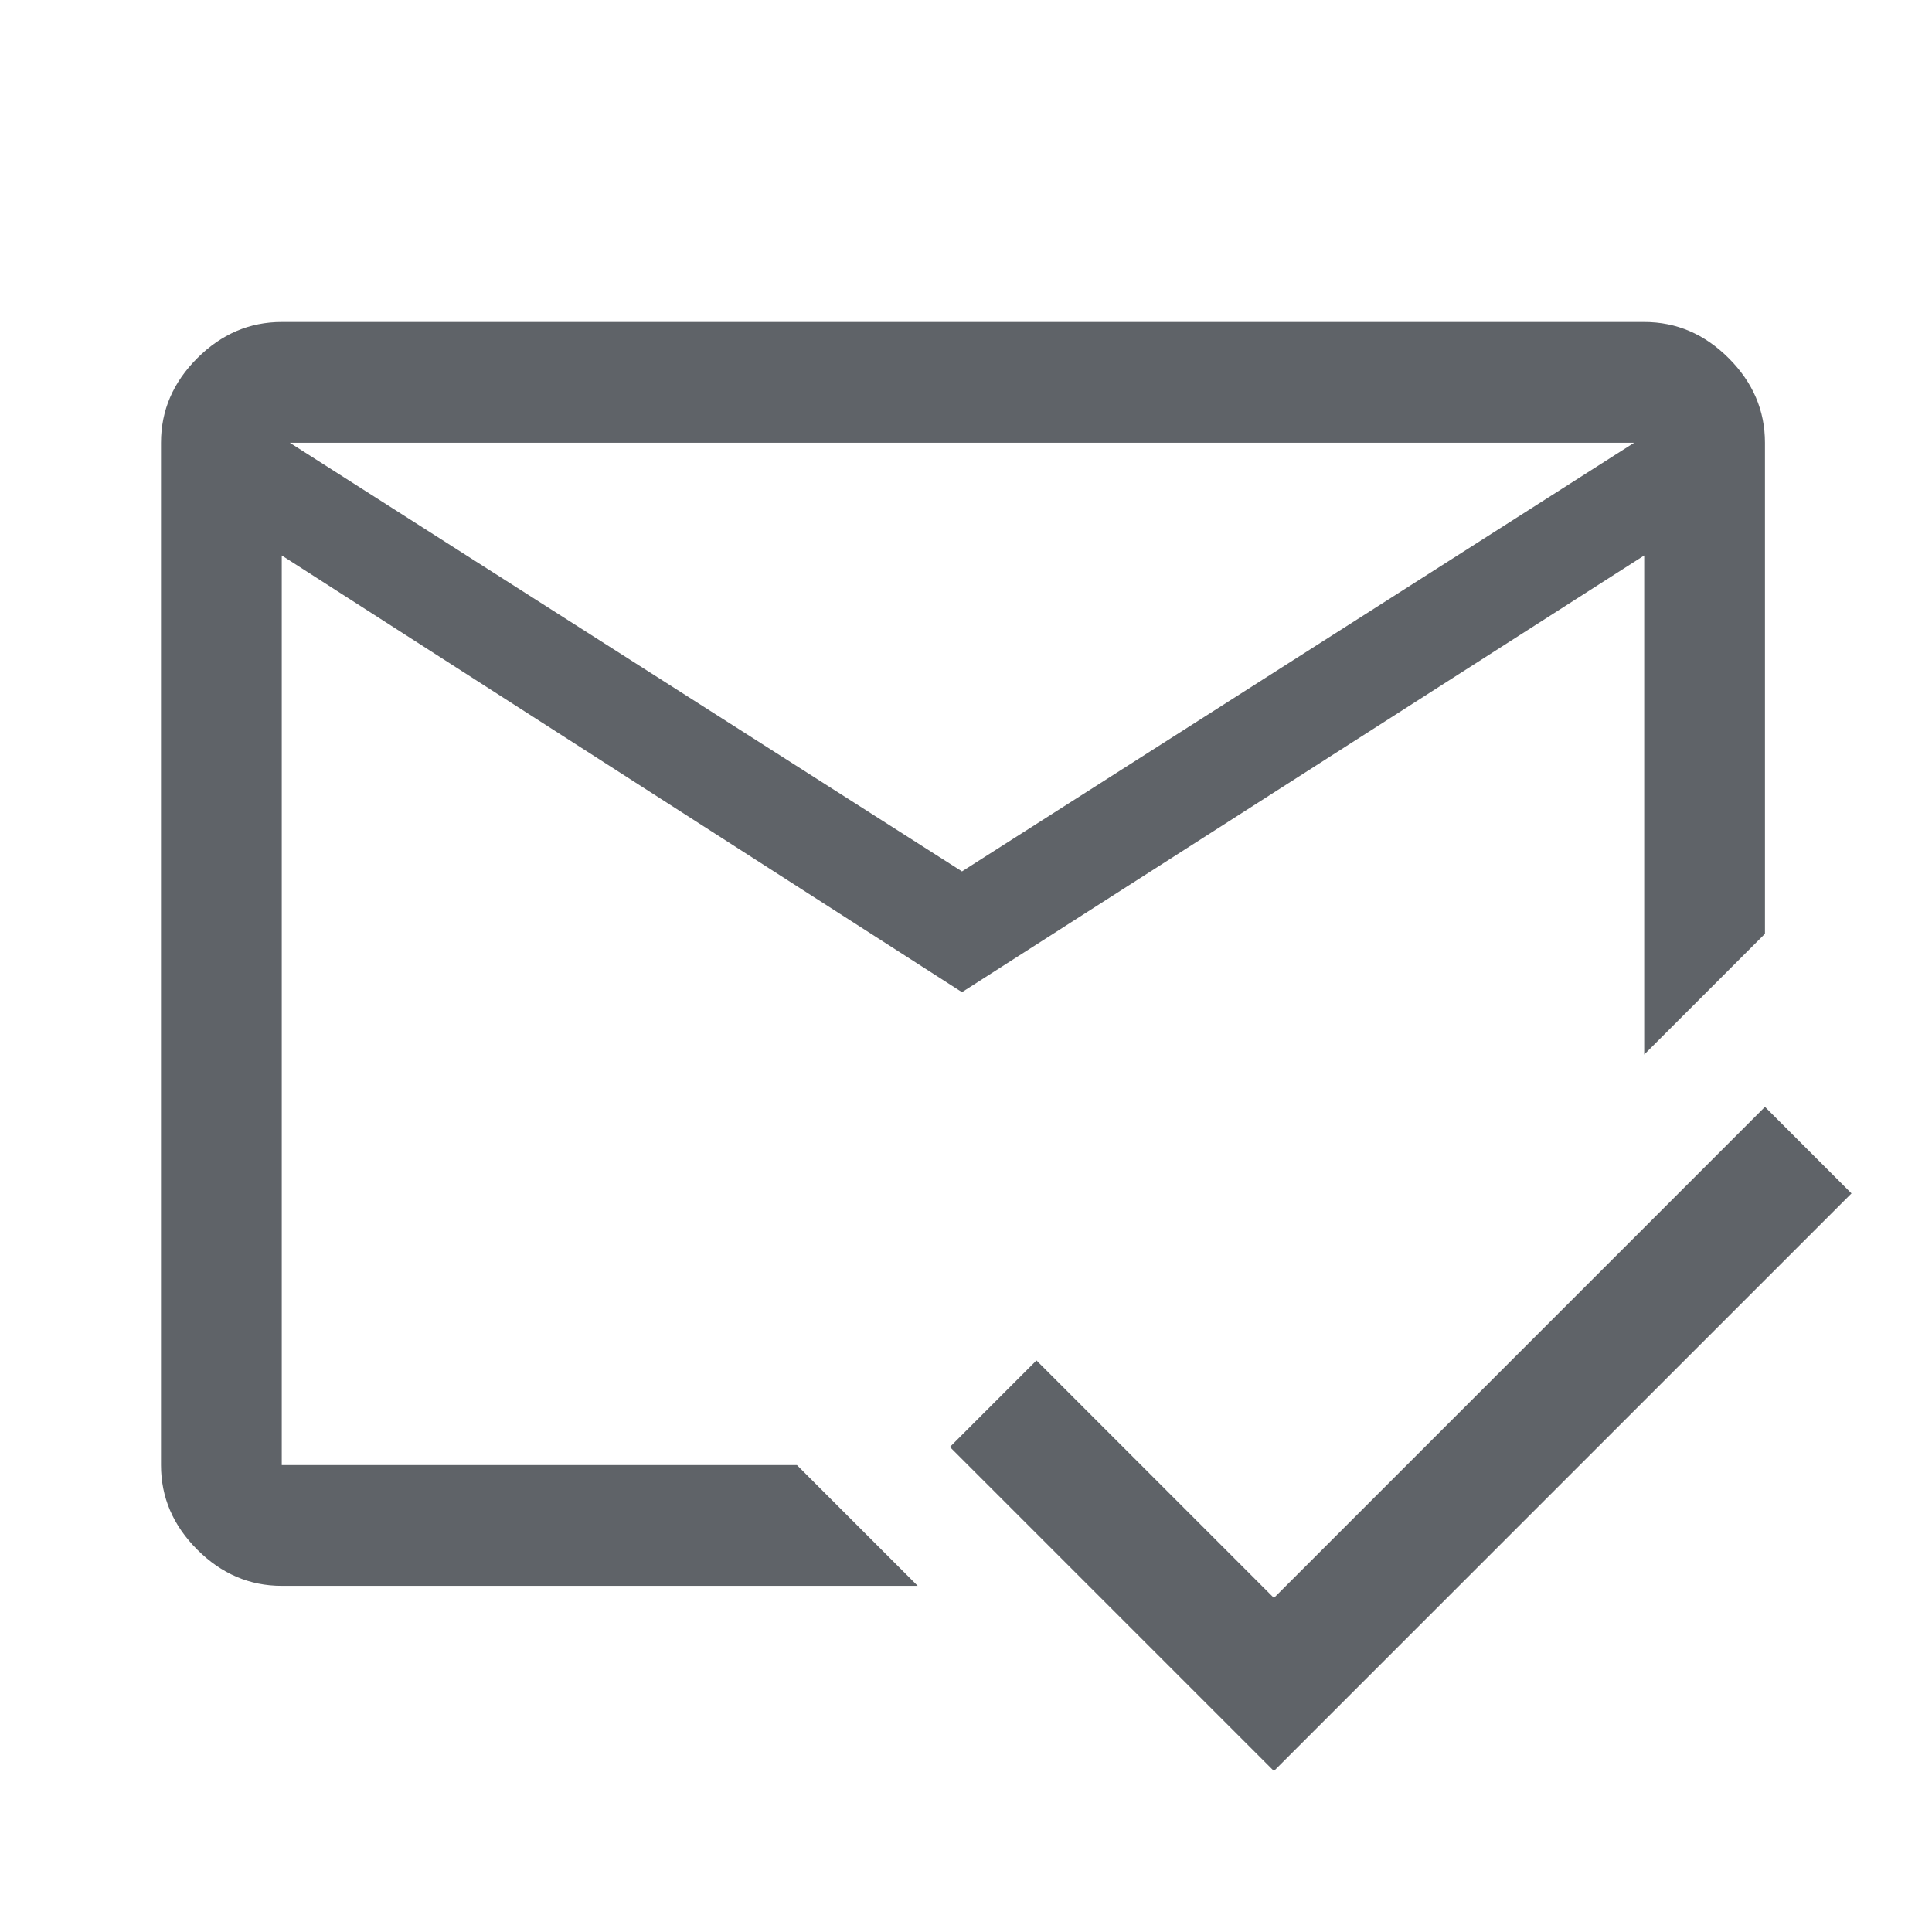 <svg xmlns="http://www.w3.org/2000/svg" height="48px" viewBox="0 -960 960 960" width="48px" fill="#5f6368"><path d="M633-80 472-241l43-43 118 118 244-244 43 43L633-80ZM478-527l334-213H144l334 213Zm0 60L140-684v452h256l60 60H140q-24 0-42-18t-18-42v-508q0-24 18-42t42-18h677q24 0 42 18t18 42v244l-60 60v-248L478-467Zm1 9Zm-1-69Zm1 60Z"/></svg>